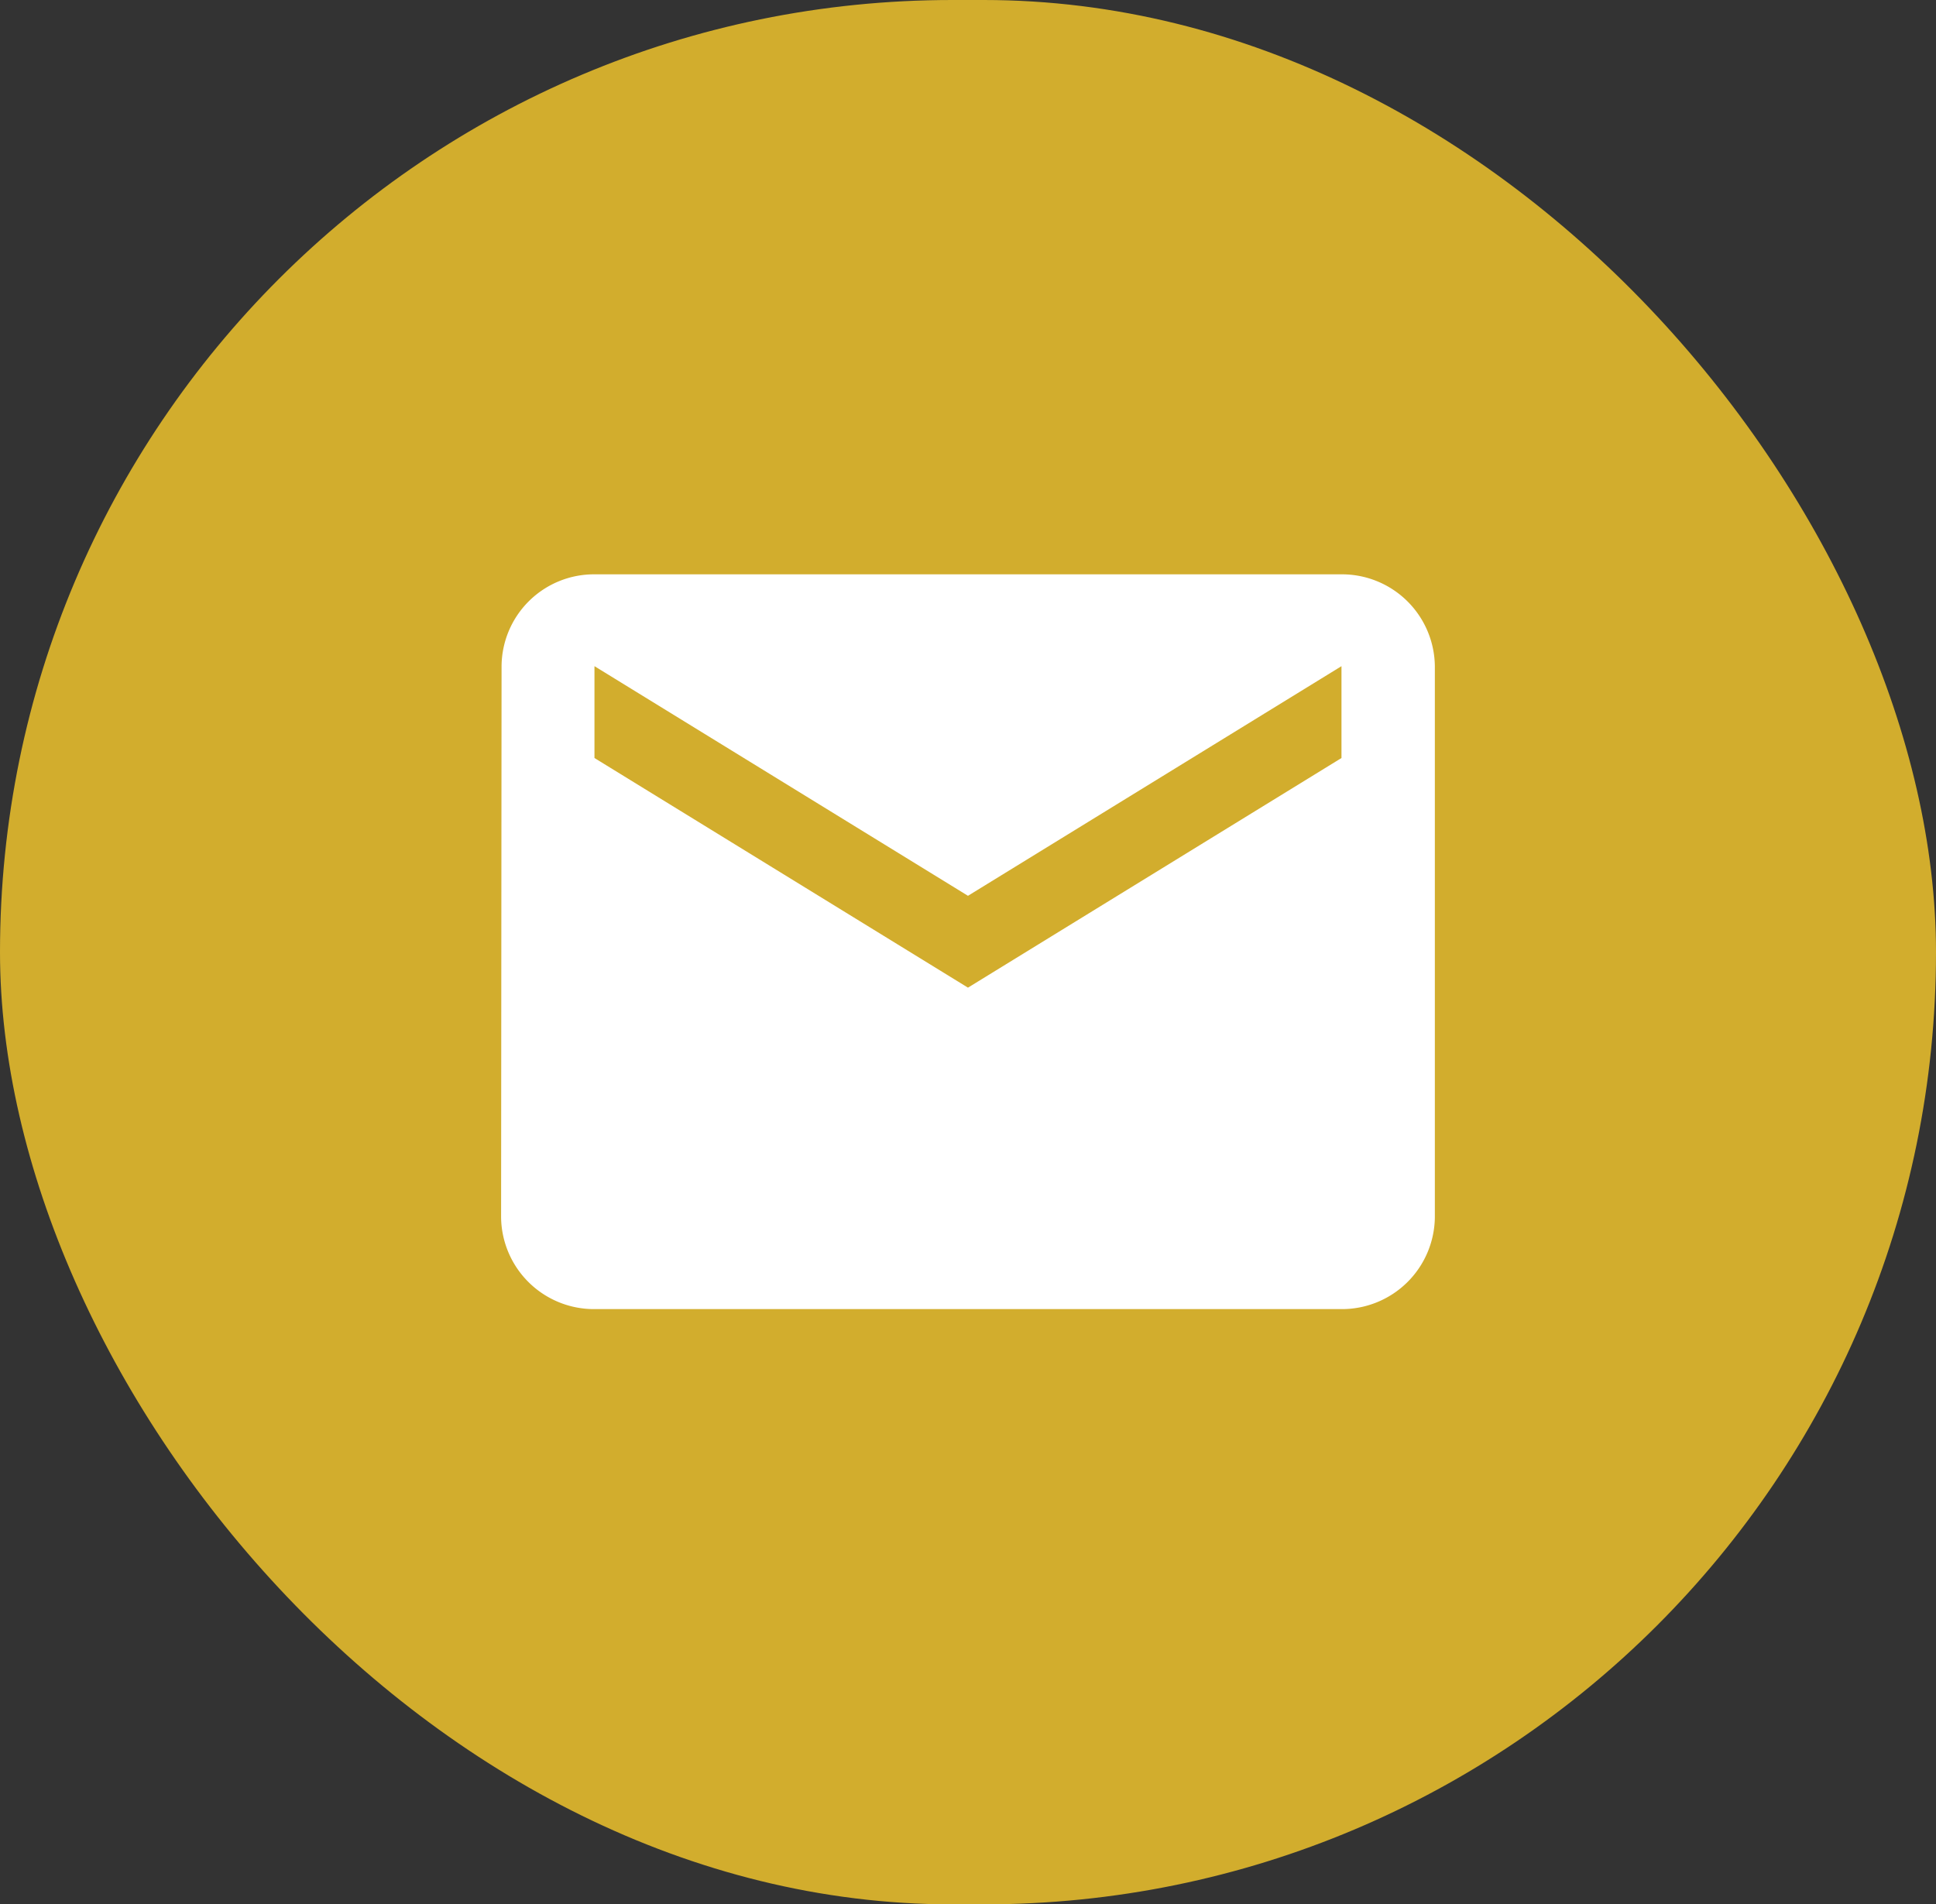 <svg xmlns="http://www.w3.org/2000/svg" width="73.894" height="72.696" viewBox="0 0 73.894 72.696">
  <rect x="0" y="0" width="73.894" height="72.696" fill="#333333" stroke="none"/>
  <g id="Group_85" data-name="Group 85" transform="translate(-64.316 -1178.543)">
    <rect id="Rectangle_315" data-name="Rectangle 315" width="73.894" height="72.696" rx="36.348" transform="translate(64.316 1178.543)" fill="#d2ad2d"/>
    <path id="Icon_material-email" data-name="Icon material-email" d="M35.076,6H6.564A3.53,3.53,0,0,0,3.018,9.506L3,30.543a3.546,3.546,0,0,0,3.564,3.506H35.076a3.546,3.546,0,0,0,3.564-3.506V9.506A3.546,3.546,0,0,0,35.076,6Zm0,7.012L20.82,21.778,6.564,13.012V9.506L20.82,18.272,35.076,9.506Z" transform="translate(80.442 1194.467)" fill="#fff"/>
  </g>
</svg>
